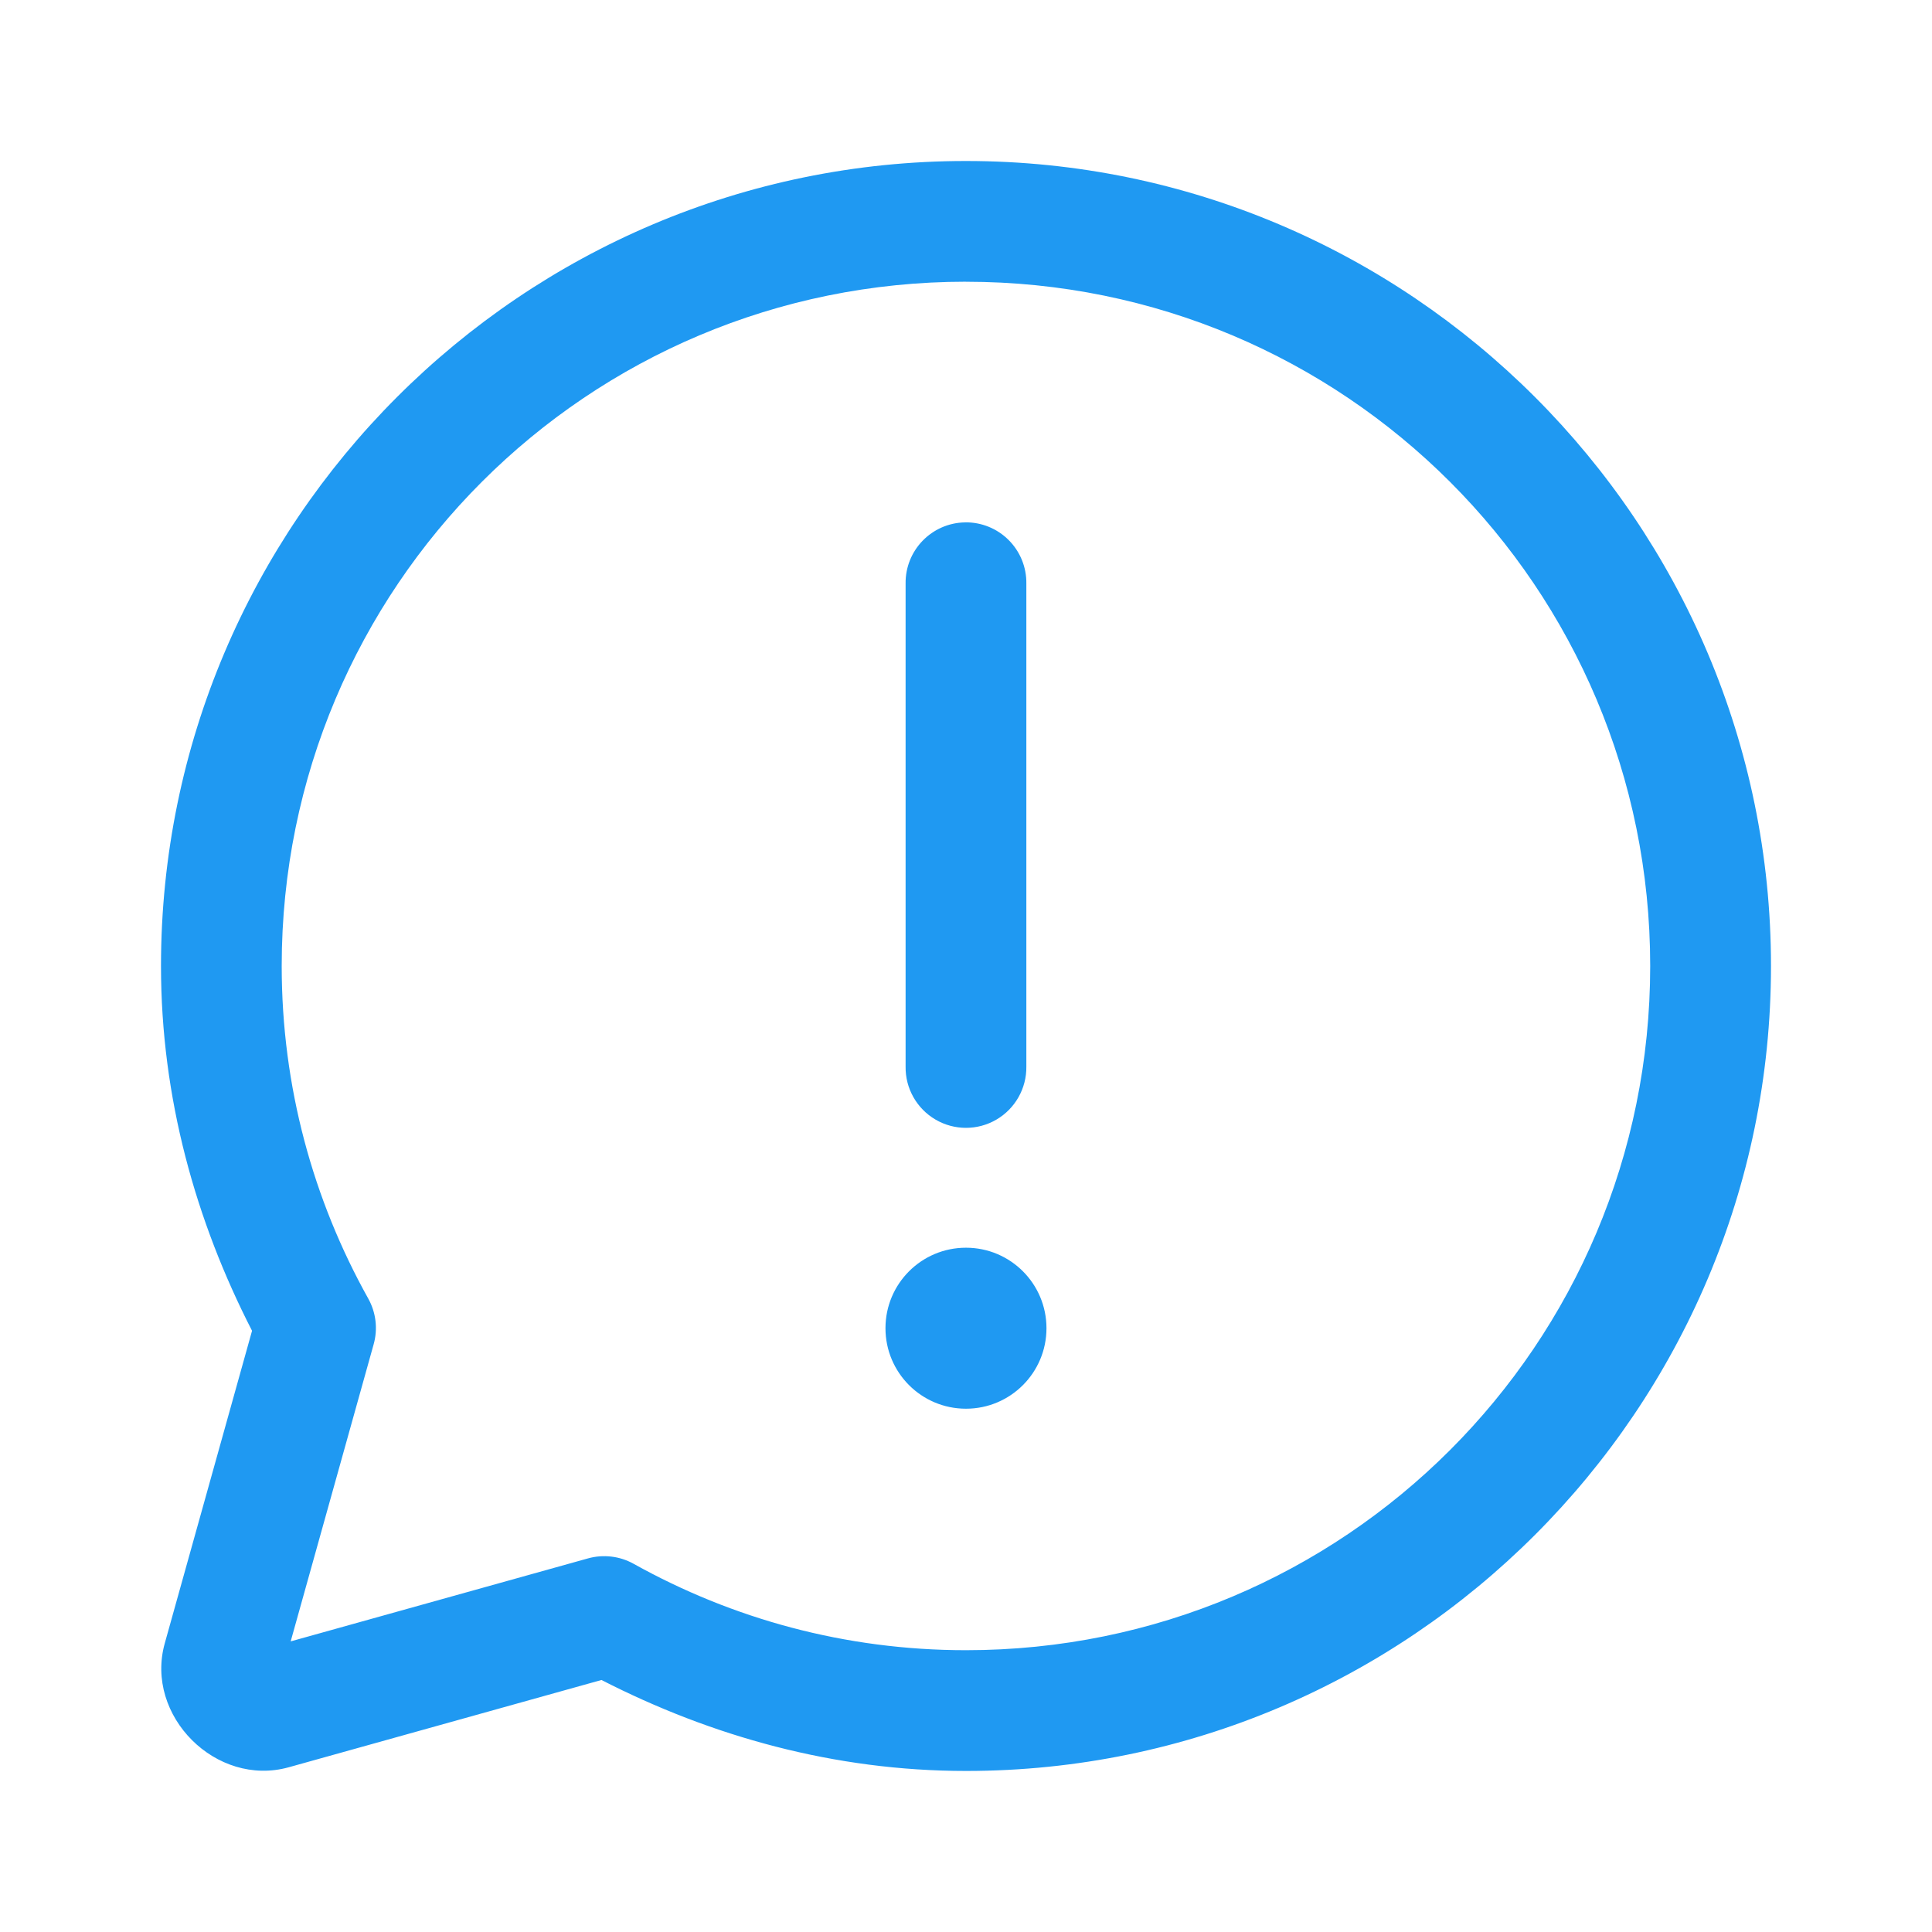 <svg version="1.1" xmlns="http://www.w3.org/2000/svg" xmlns:xlink="http://www.w3.org/1999/xlink" width="48px" height="48px" viewBox="0,0,255.991,255.991"><g fill="#1f99f2" fill-rule="nonzero" stroke="none" stroke-width="1" stroke-linecap="butt" stroke-linejoin="miter" stroke-miterlimit="10" stroke-dasharray="" stroke-dashoffset="0" font-family="none" font-weight="none" font-size="none" text-anchor="none" style="mix-blend-mode: normal"><g transform="scale(5.333,5.333)"><path d="M24,4c-11.028,0 -20,8.972 -20,20c0,3.275 0.863,6.335 2.262,9.064l-2.168,7.764c-0.505,1.803 1.278,3.584 3.082,3.08l7.768,-2.168c2.728,1.397 5.784,2.26 9.057,2.26c11.028,0 20,-8.972 20,-20c0,-11.028 -8.972,-20 -20,-20zM24,7c9.406,0 17,7.594 17,17c0,9.406 -7.594,17 -17,17c-3.003,0 -5.808,-0.782 -8.256,-2.146c-0.346,-0.193 -0.754,-0.241 -1.135,-0.135l-7.387,2.062l2.062,-7.383c0.107,-0.381 0.058,-0.789 -0.135,-1.135c-1.367,-2.45 -2.15,-5.259 -2.15,-8.264c0,-9.406 7.594,-17 17,-17zM23.977,12.979c-0.828,0.013 -1.488,0.694 -1.477,1.521v12c-0.008,0.541 0.277,1.044 0.744,1.317c0.467,0.273 1.045,0.273 1.512,0c0.467,-0.273 0.751,-0.776 0.744,-1.317v-12c0.006,-0.406 -0.153,-0.796 -0.44,-1.083c-0.287,-0.287 -0.678,-0.445 -1.084,-0.439zM24,31c-1.105,0 -2,0.895 -2,2c0,1.105 0.895,2 2,2c1.105,0 2,-0.895 2,-2c0,-1.105 -0.895,-2 -2,-2z"></path></g></g></svg>